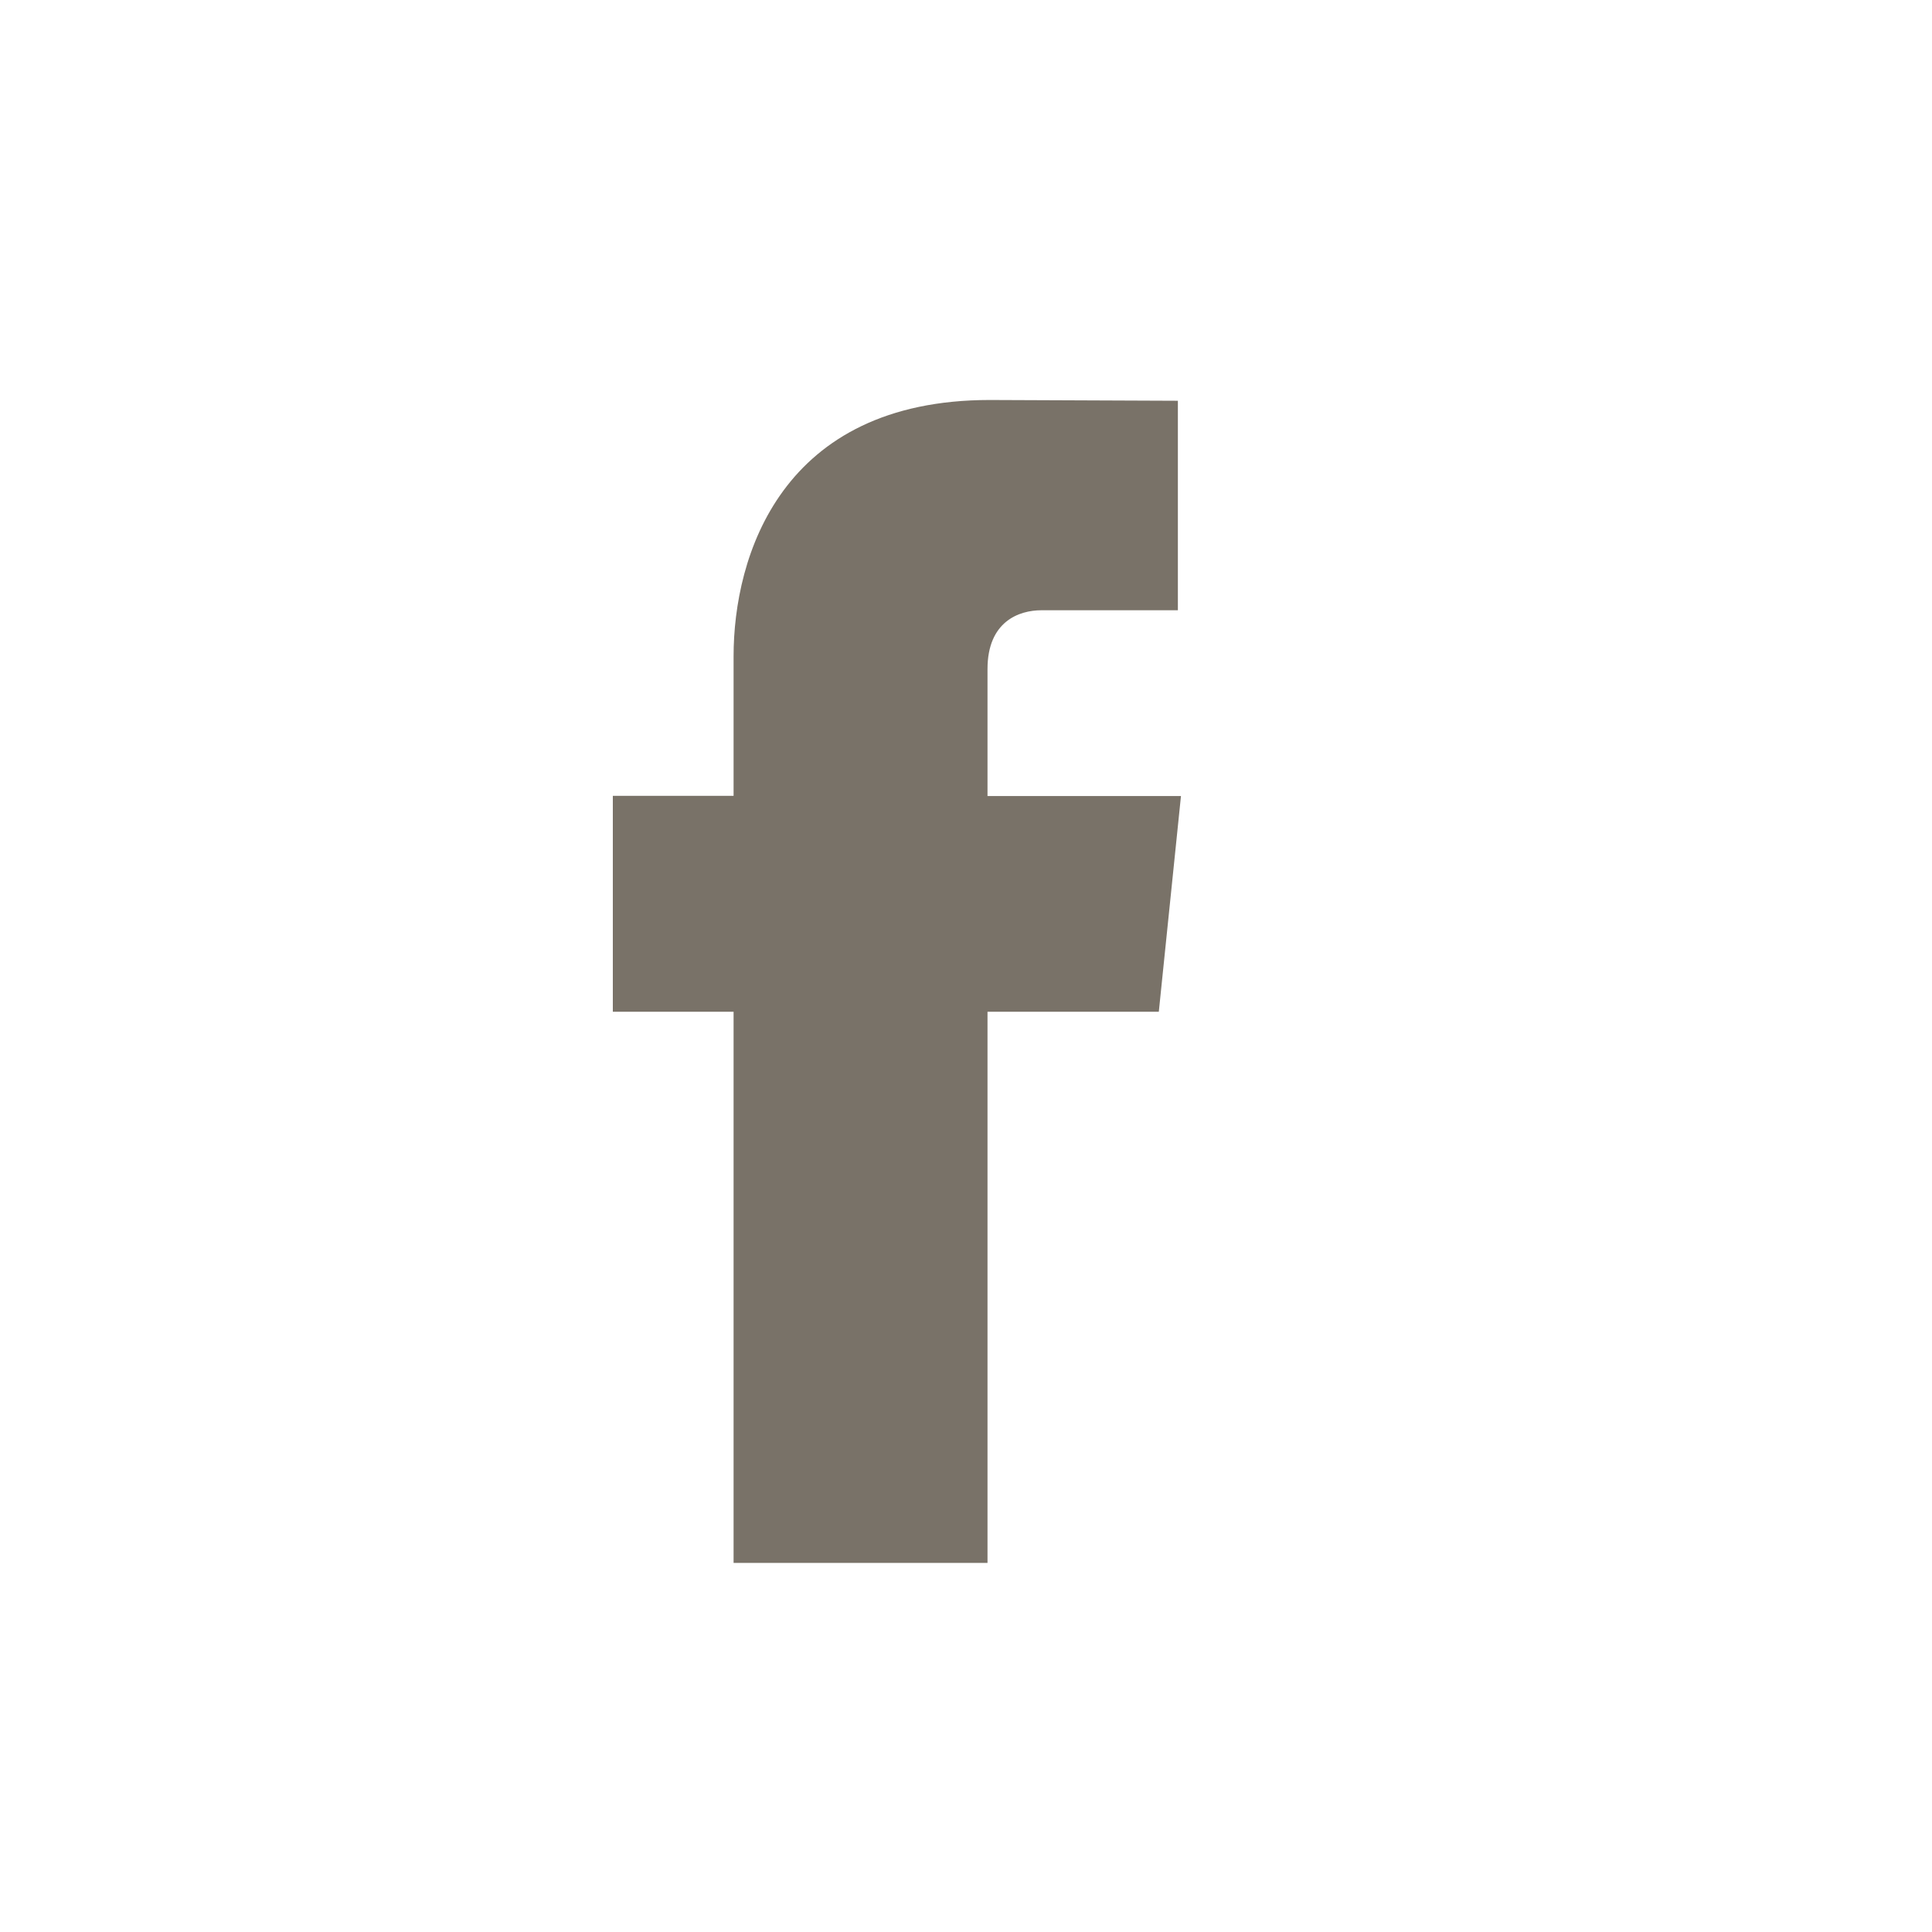 <?xml version="1.0" encoding="UTF-8" standalone="no"?>
<svg
   width="30"
   height="30"
   viewBox="0 0 30 30"
   fill="none"
   version="1.1"
   id="svg1"
   sodipodi:docname="facebook.svg"
   inkscape:version="1.3.2 (091e20e, 2023-11-25)"
   xmlns:inkscape="http://www.inkscape.org/namespaces/inkscape"
   xmlns:sodipodi="http://sodipodi.sourceforge.net/DTD/sodipodi-0.dtd"
   xmlns="http://www.w3.org/2000/svg"
   xmlns:svg="http://www.w3.org/2000/svg">
  <defs
     id="defs1" />
  <sodipodi:namedview
     id="namedview1"
     pagecolor="#505050"
     bordercolor="#eeeeee"
     borderopacity="1"
     inkscape:showpageshadow="0"
     inkscape:pageopacity="0"
     inkscape:pagecheckerboard="0"
     inkscape:deskcolor="#505050"
     inkscape:zoom="7.8666667"
     inkscape:cx="14.936441"
     inkscape:cy="15"
     inkscape:window-width="1312"
     inkscape:window-height="449"
     inkscape:window-x="0"
     inkscape:window-y="31"
     inkscape:window-maximized="0"
     inkscape:current-layer="svg1" />
  <path
     d="M17.994 15.71H15.334V24.269H11.391V15.71H9.516V12.358H11.391V10.19C11.391 8.64 12.127 6.211 15.369 6.211L18.29 6.223V9.476H16.171C15.823 9.476 15.334 9.65 15.334 10.389V12.361H18.338L17.994 15.71Z"
     fill="#FAFAFA"
     id="path1"
     style="fill:#797268;fill-opacity:1" />
</svg>
